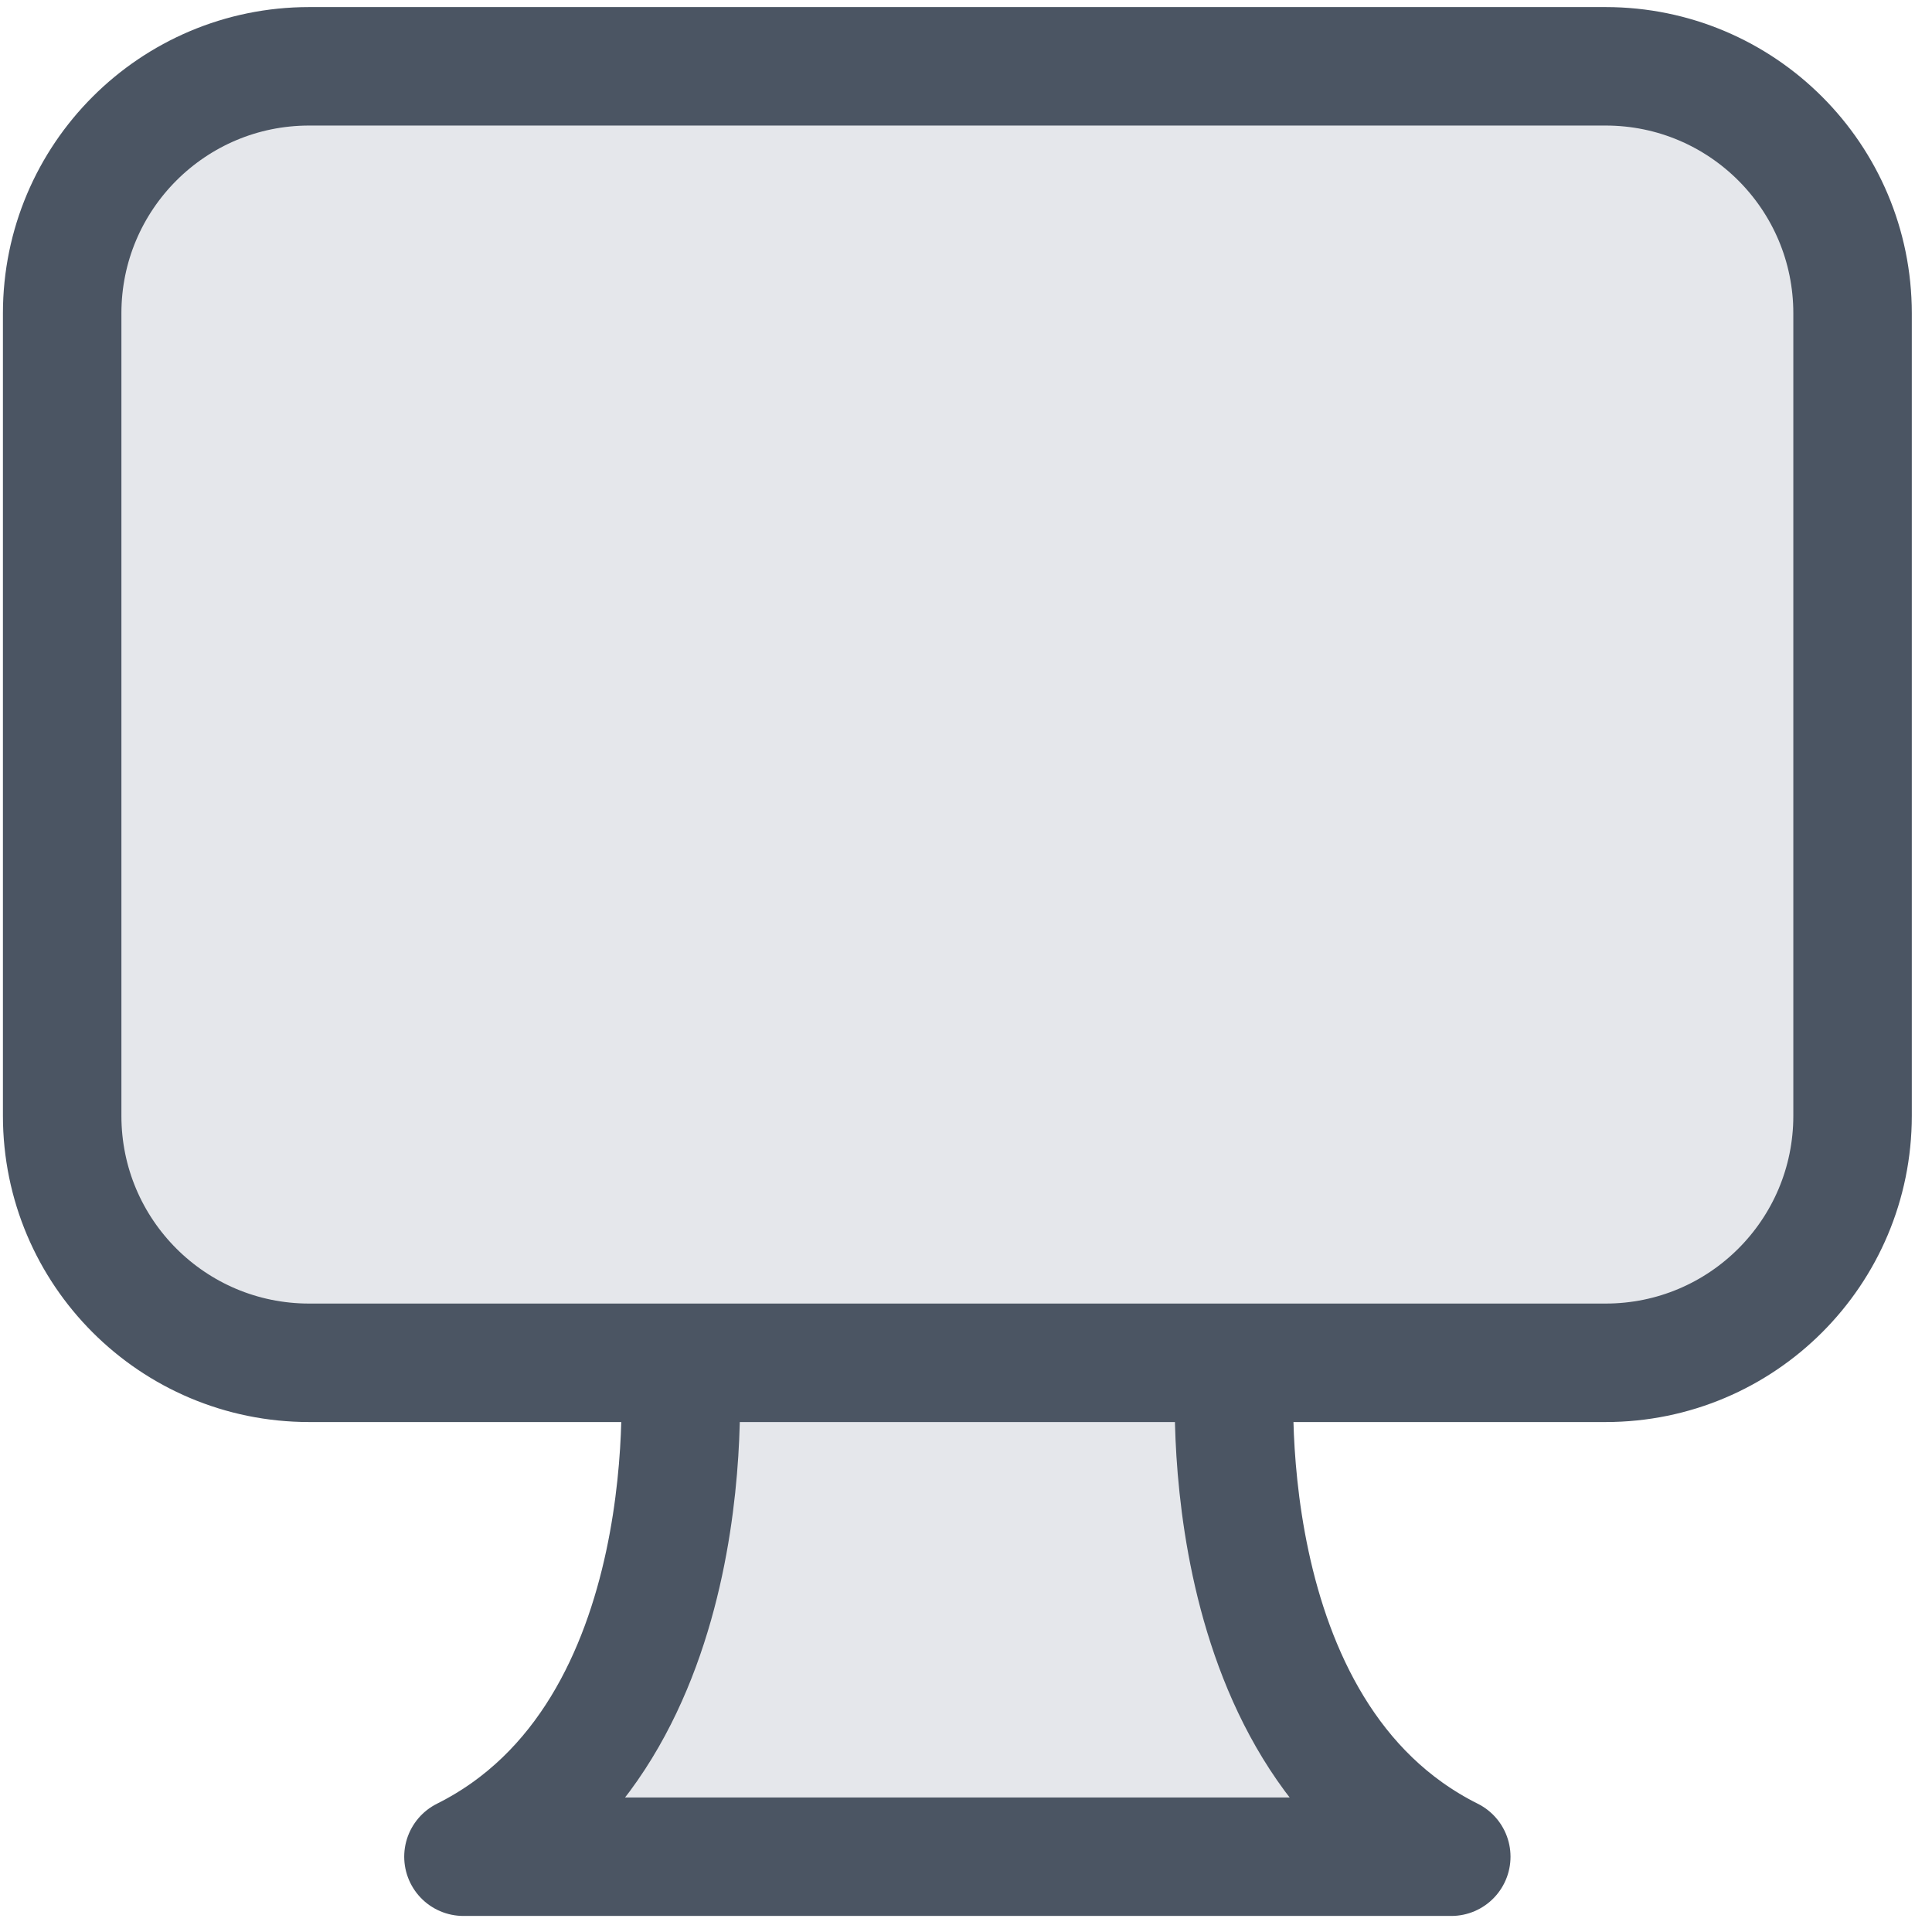 <svg width="34" height="34" viewBox="0 0 34 34" fill="none" xmlns="http://www.w3.org/2000/svg">
<path d="M11.959 23.983H28.256C30.657 23.983 32.602 22.038 32.602 19.637V5.513C32.602 3.113 30.657 1.167 28.256 1.167H5.44C3.04 1.167 1.094 3.113 1.094 5.513V19.637C1.094 22.038 3.04 23.983 5.44 23.983H11.959ZM11.959 23.983C11.959 23.983 12.502 30.503 8.156 32.675H25.54C21.194 30.503 21.737 23.983 21.737 23.983" fill="#E5E7EB"/>
<path d="M11.959 23.983H28.256C30.657 23.983 32.602 22.038 32.602 19.637V5.513C32.602 3.113 30.657 1.167 28.256 1.167H5.44C3.04 1.167 1.094 3.113 1.094 5.513V19.637C1.094 22.038 3.04 23.983 5.44 23.983H11.959ZM11.959 23.983C11.959 23.983 12.502 30.503 8.156 32.675H25.54C21.194 30.503 21.737 23.983 21.737 23.983" stroke="#4B5563" stroke-width="2.085" stroke-linecap="round" stroke-linejoin="round"/>
</svg>
